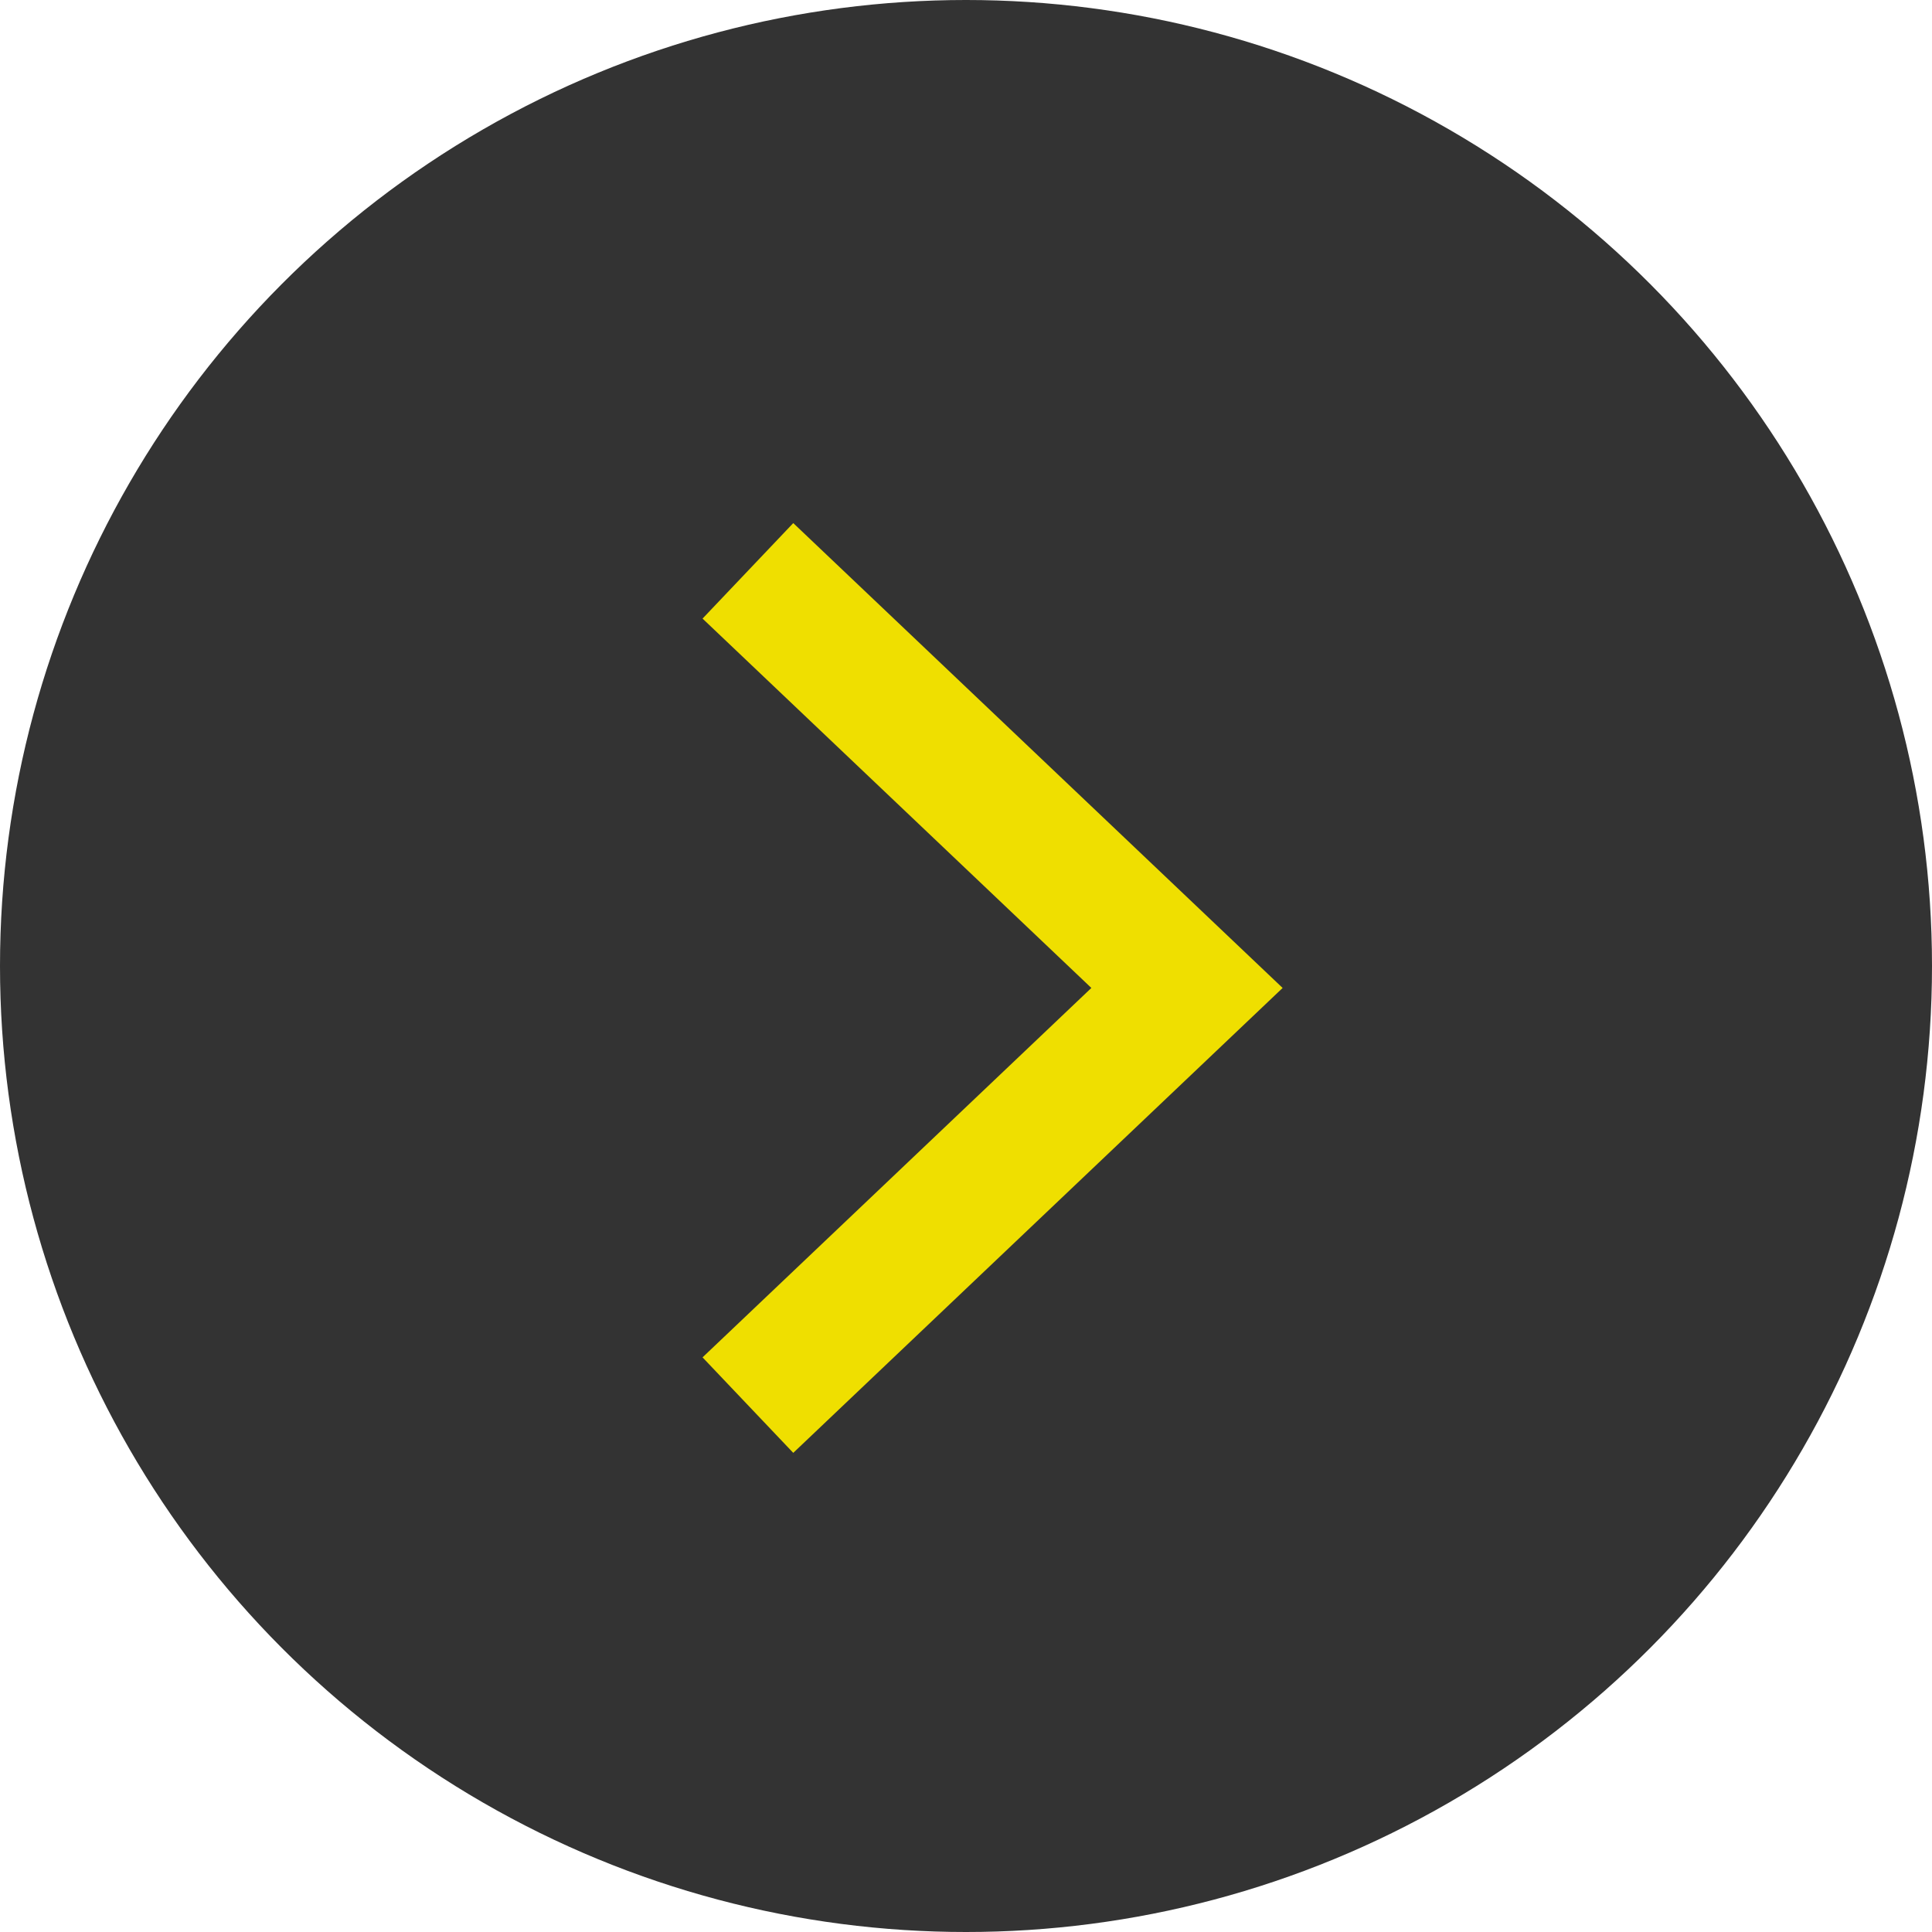 <svg width="44" height="44" viewBox="0 0 44 44" fill="none" xmlns="http://www.w3.org/2000/svg">
<circle cx="22" cy="22" r="22" fill="#333333"/>
<path fill-rule="evenodd" clip-rule="evenodd" d="M18.066 11.913L29.211 22.5L18.066 33.088L16 30.913L24.855 22.5L16 14.088L18.066 11.913Z" fill="#efdf00"/>
</svg>
